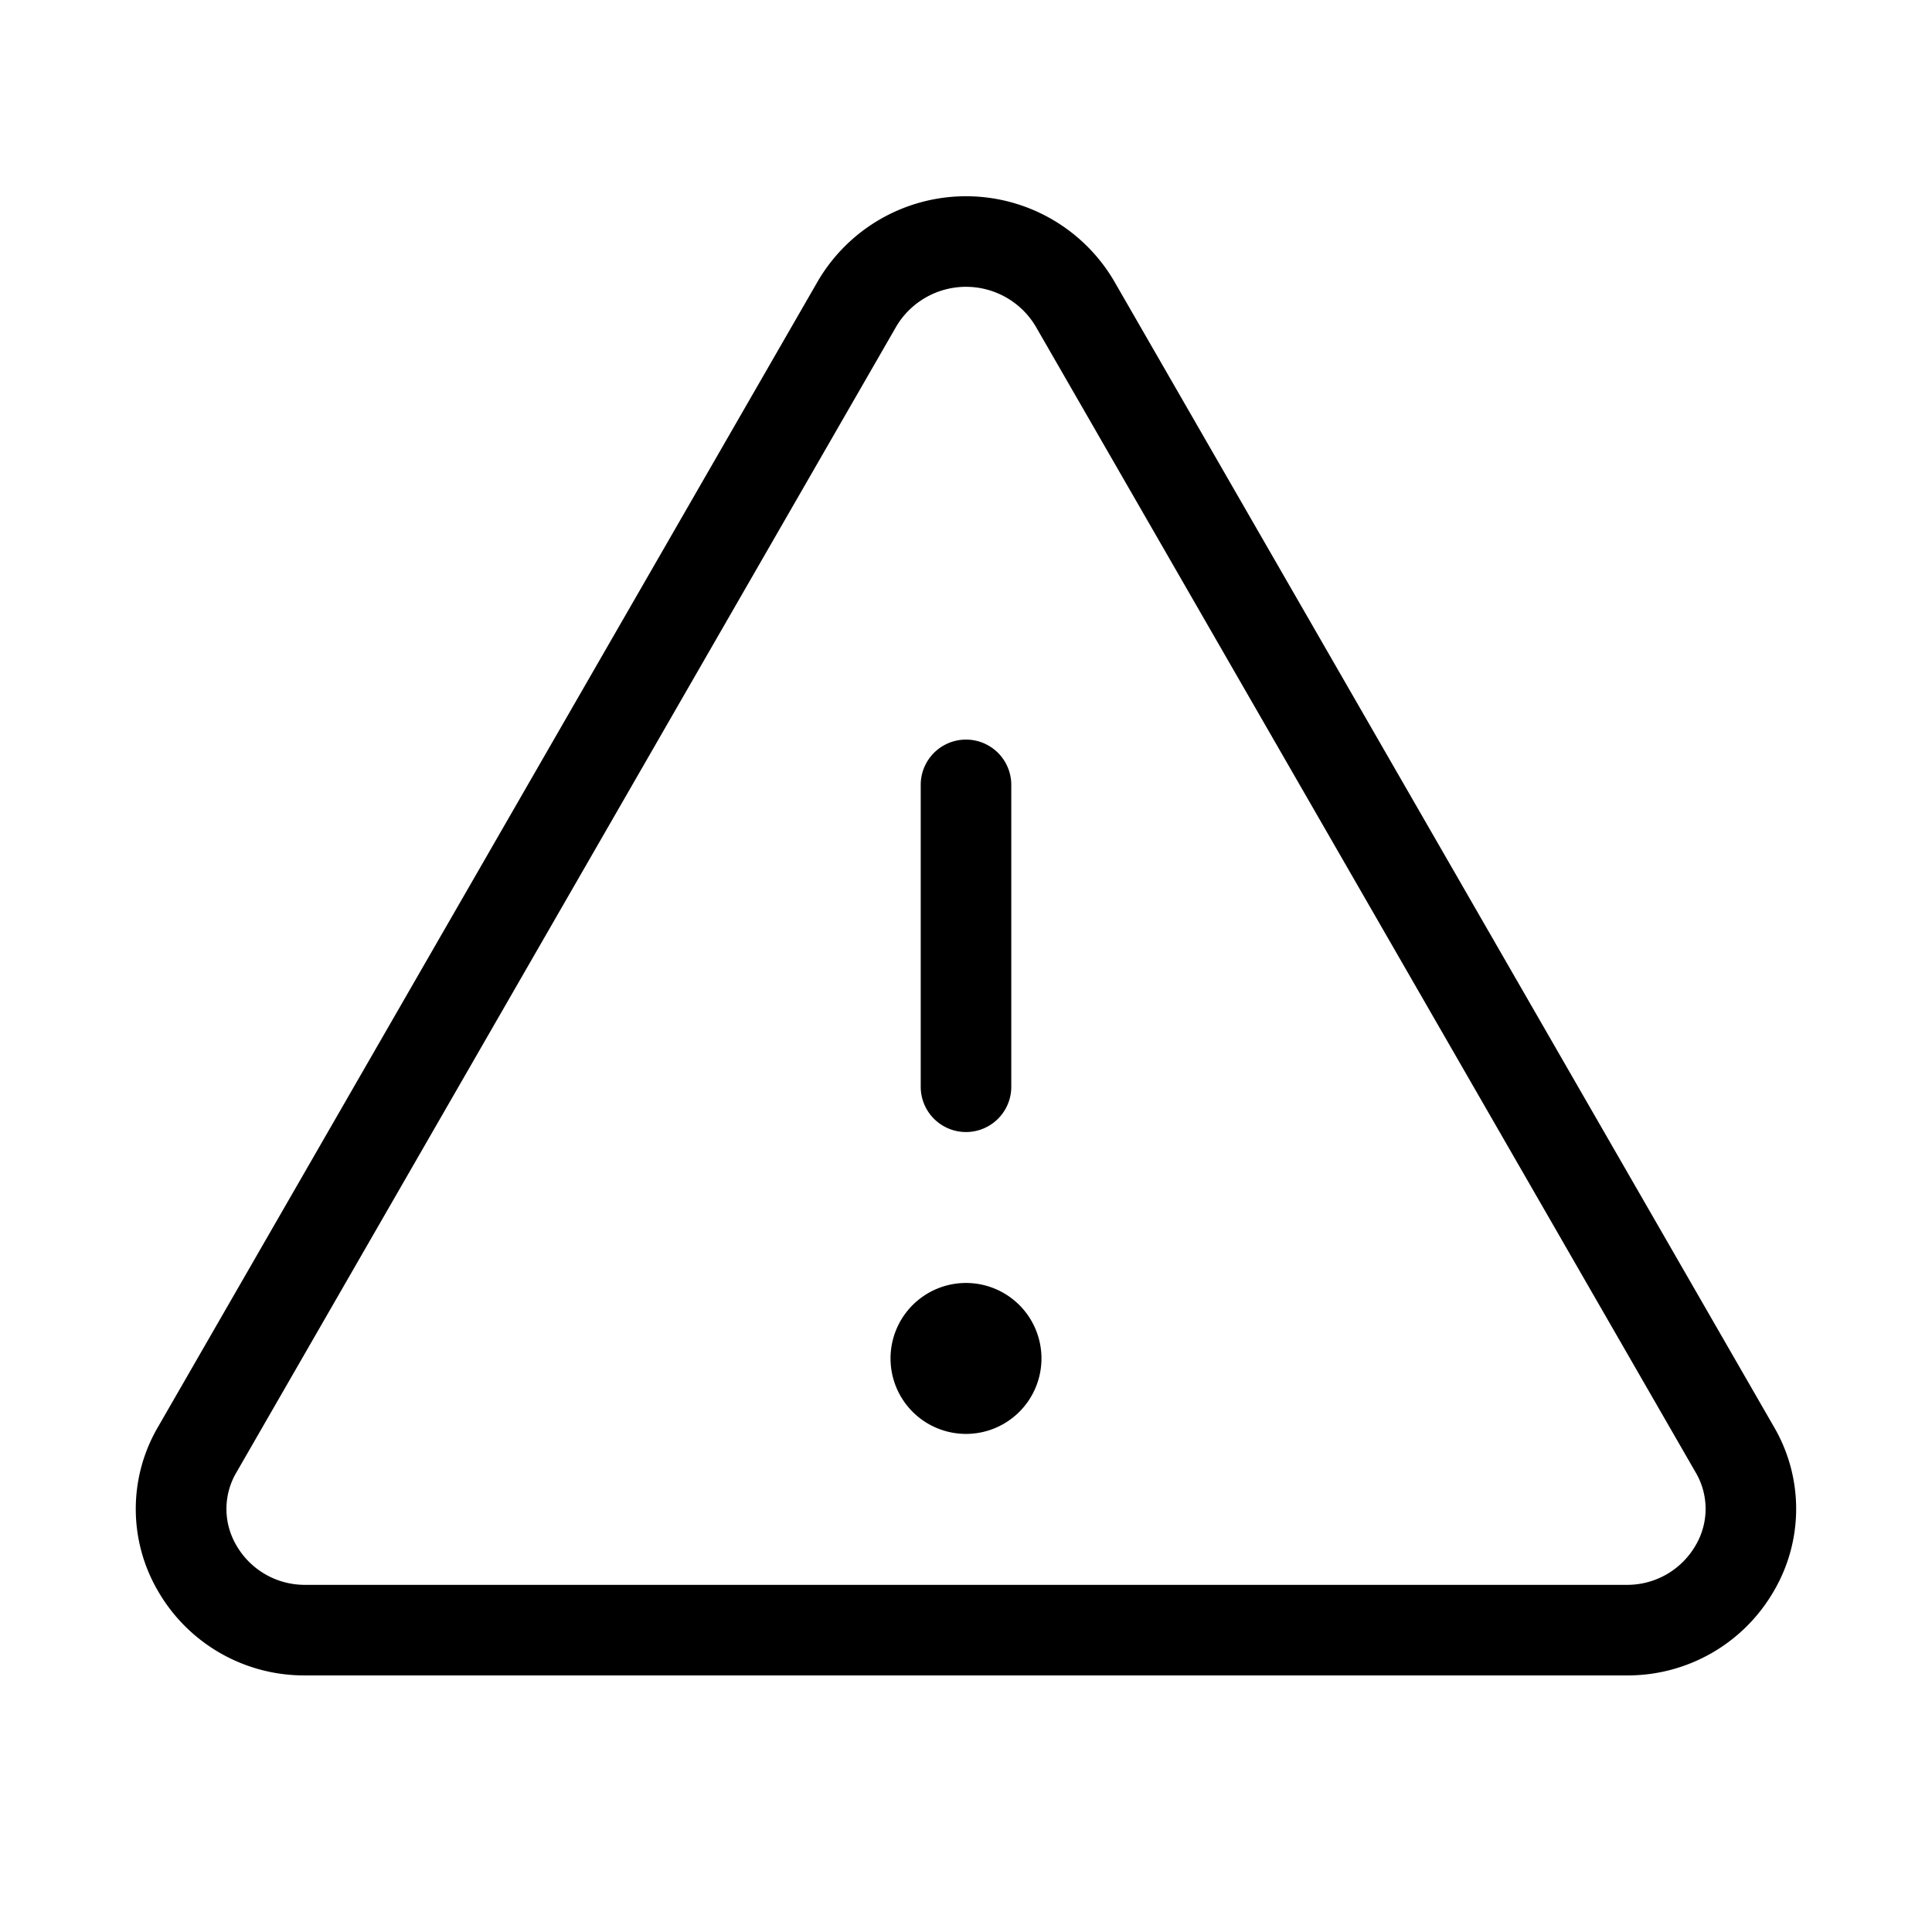<svg xmlns="http://www.w3.org/2000/svg" viewBox="0 0 256 256" fill="currentColor"><path d="M235.07,189.09,147.61,37.22h0a22.75,22.75,0,0,0-39.22,0L20.93,189.09a21.53,21.53,0,0,0,0,21.72A22.35,22.35,0,0,0,40.55,222h174.9a22.35,22.35,0,0,0,19.6-11.19A21.53,21.53,0,0,0,235.07,189.09ZM224.66,204.8a10.46,10.46,0,0,1-9.21,5.2H40.55a10.46,10.46,0,0,1-9.21-5.2,9.51,9.51,0,0,1,0-9.72L118.79,43.21a10.75,10.75,0,0,1,18.42,0l87.46,151.87A9.51,9.51,0,0,1,224.66,204.8ZM122,144V104a6,6,0,0,1,12,0v40a6,6,0,0,1-12,0Zm16,36a10,10,0,1,1-10-10A10,10,0,0,1,138,180Z"/></svg>